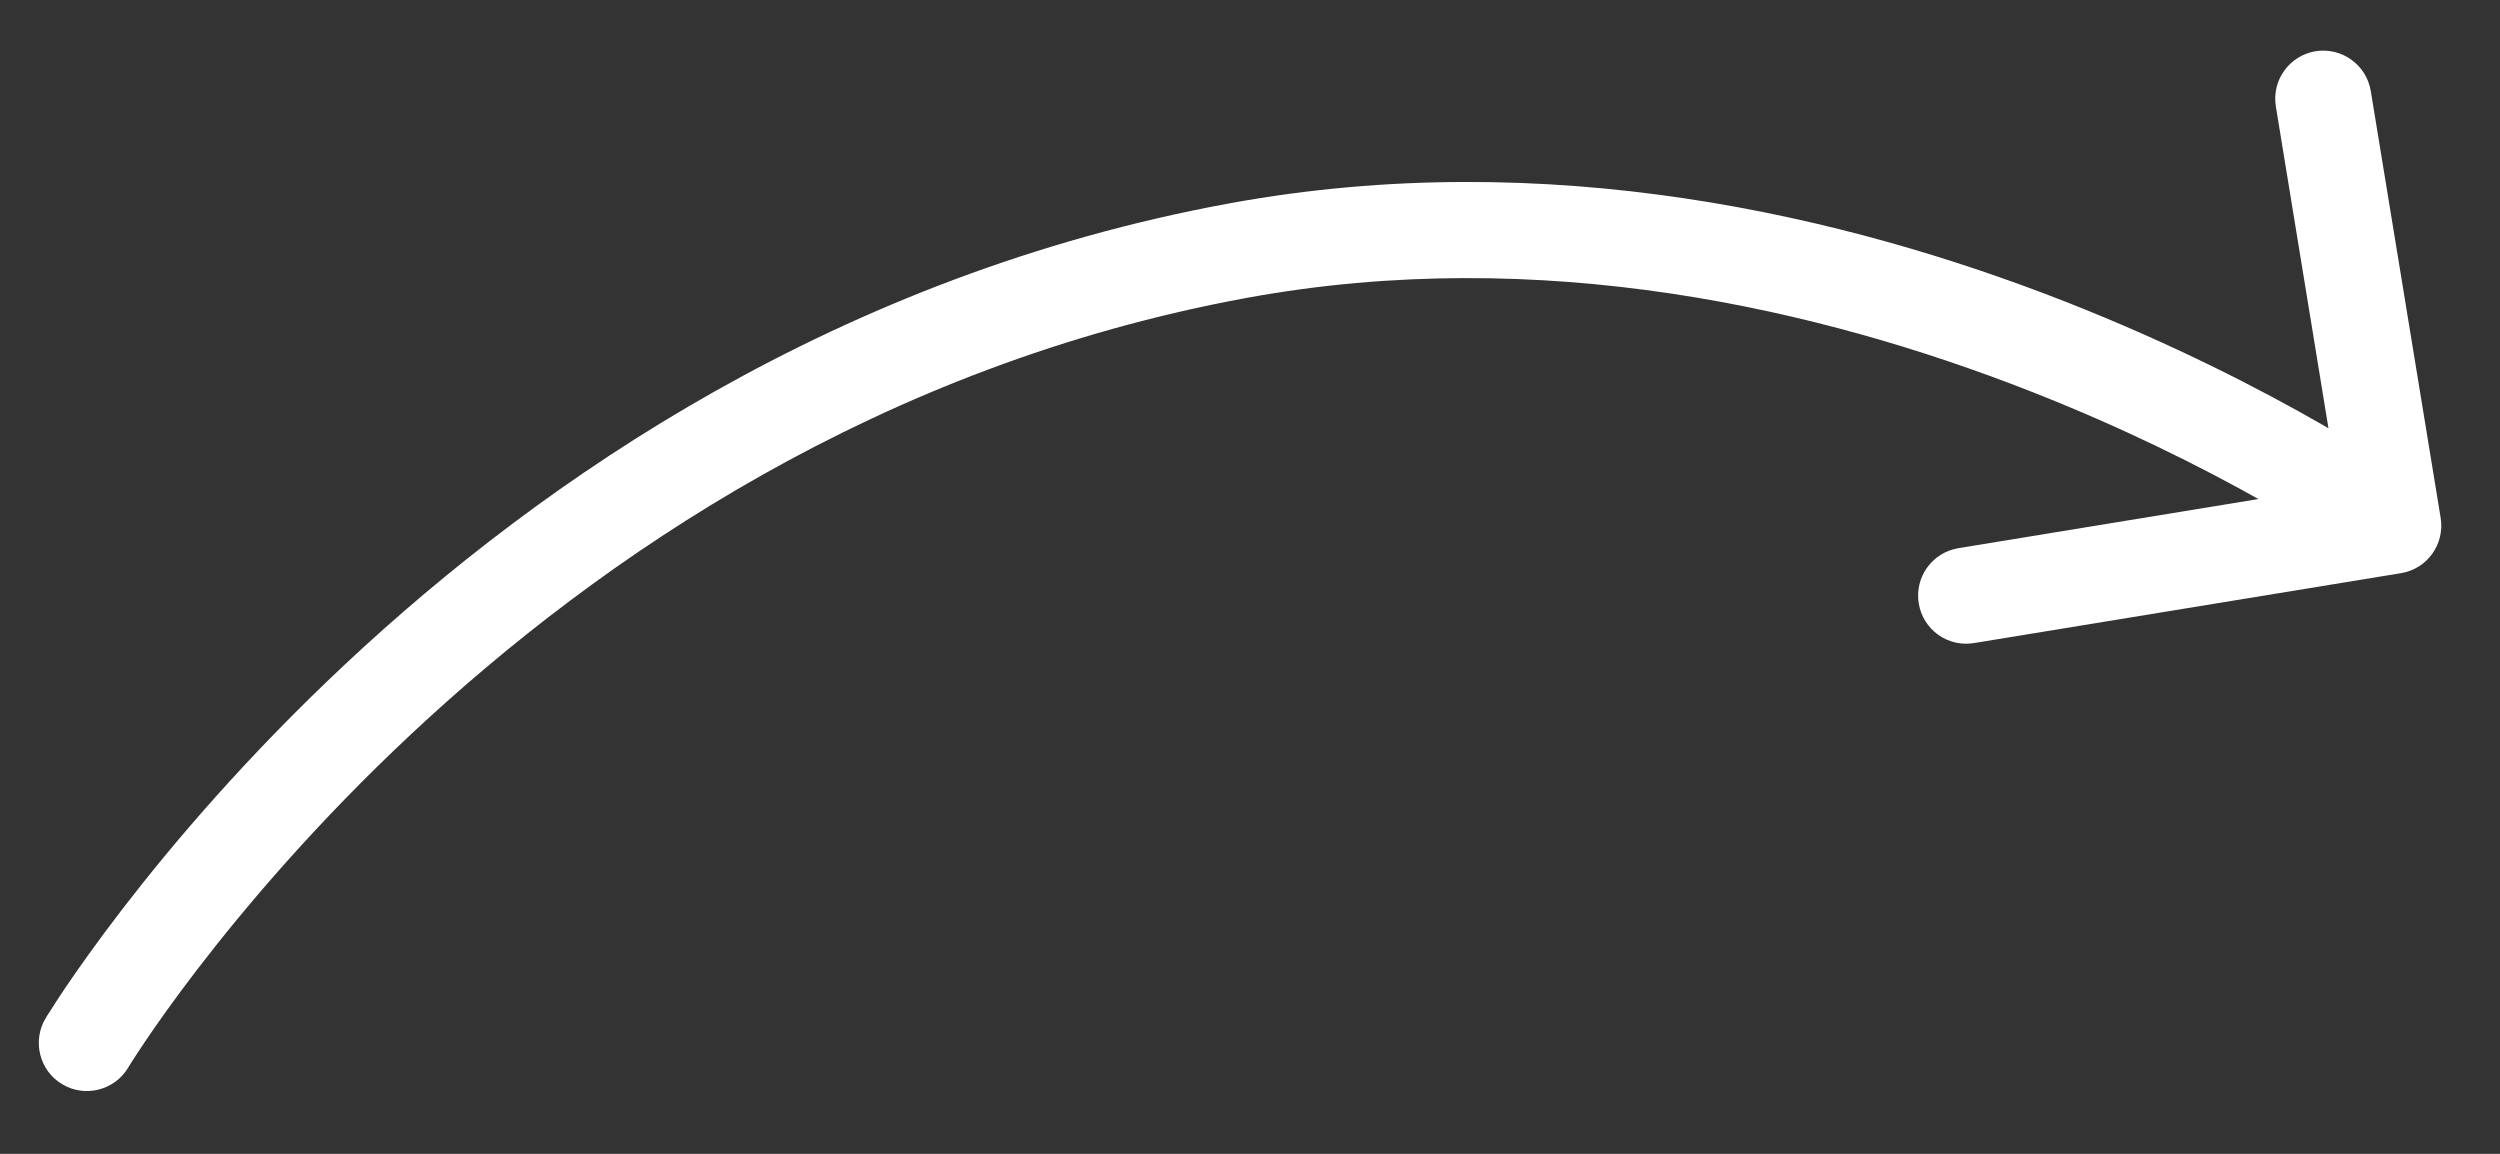 <?xml version="1.0" encoding="UTF-8"?> <svg xmlns="http://www.w3.org/2000/svg" width="26" height="12" viewBox="0 0 26 12" fill="none"><rect x="0" y="0" width="26" height="12" fill="#333333" stroke="none"/><path fill-rule="evenodd" clip-rule="evenodd" d="M21.1 4.063C18.946 3.22 16.042 2.534 12.966 3.098C9.152 3.798 6.242 5.796 4.278 7.633C3.297 8.551 2.557 9.425 2.063 10.067C1.816 10.388 1.631 10.651 1.509 10.832C1.448 10.922 1.403 10.992 1.373 11.039C1.358 11.062 1.347 11.079 1.34 11.091L1.333 11.103L1.332 11.105C1.189 11.341 0.882 11.418 0.645 11.275C0.409 11.133 0.333 10.825 0.475 10.589L0.903 10.847C0.475 10.589 0.475 10.589 0.475 10.589L0.477 10.586L0.48 10.581L0.49 10.564C0.499 10.55 0.512 10.528 0.53 10.502C0.564 10.448 0.614 10.37 0.68 10.272C0.813 10.076 1.01 9.796 1.27 9.458C1.791 8.781 2.567 7.865 3.595 6.903C5.648 4.982 8.725 2.86 12.786 2.115C16.109 1.505 19.212 2.25 21.464 3.131C22.593 3.573 23.518 4.052 24.161 4.422C24.18 4.433 24.198 4.444 24.216 4.454L23.669 1.108C23.624 0.835 23.809 0.578 24.081 0.533C24.354 0.489 24.611 0.674 24.656 0.946L25.383 5.387C25.427 5.66 25.242 5.917 24.97 5.961L20.529 6.688C20.256 6.733 19.999 6.548 19.955 6.275C19.91 6.003 20.095 5.746 20.367 5.701L23.488 5.19C22.891 4.856 22.076 4.444 21.1 4.063Z" fill="white"></path></svg> 